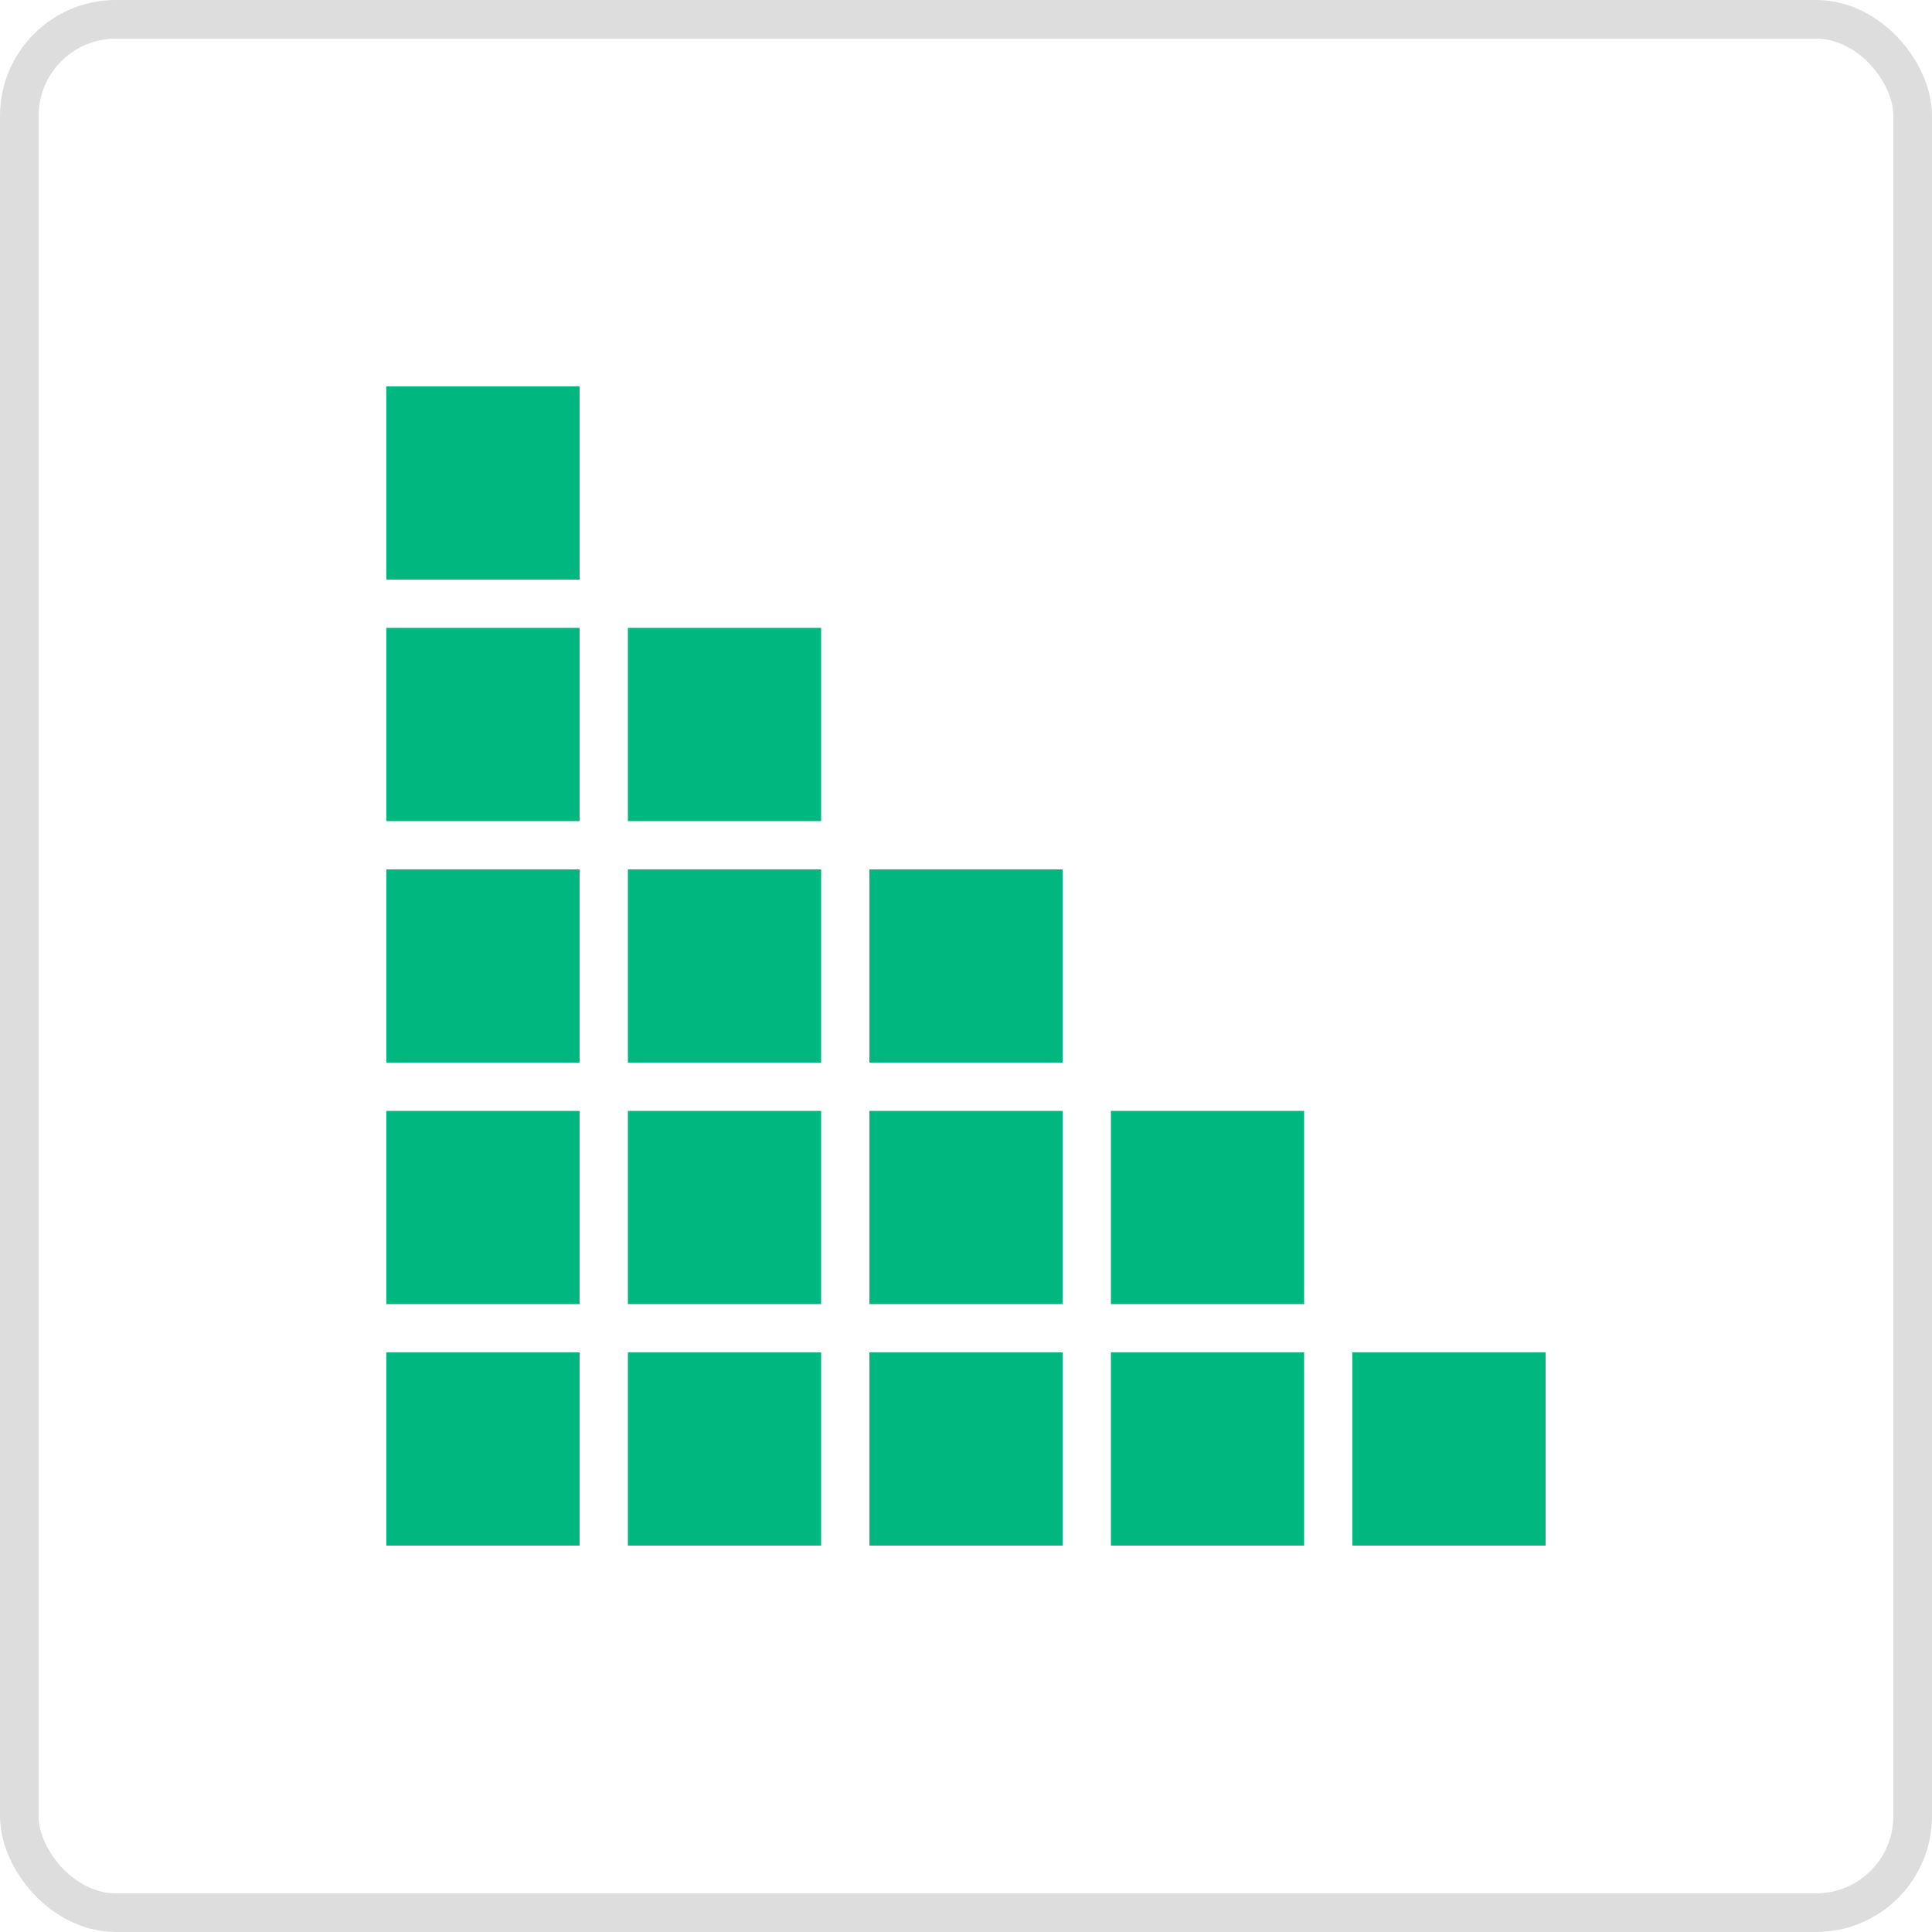 <svg width="50" height="50" viewBox="0 0 50 50" fill="none" xmlns="http://www.w3.org/2000/svg">
<rect x="0.5" y="0.5" width="49" height="49" rx="2.5" stroke="#DDDDDD"/>
<rect x="10" y="16.25" width="5" height="5" fill="#00B780"/>
<rect x="10" y="10" width="5" height="5" fill="#00B780"/>
<rect x="10" y="22.5" width="5" height="5" fill="#00B780"/>
<rect x="10" y="28.75" width="5" height="5" fill="#00B780"/>
<rect x="10" y="35" width="5" height="5" fill="#00B780"/>
<rect x="16.25" y="16.25" width="5" height="5" fill="#00B780"/>
<rect x="16.25" y="22.5" width="5" height="5" fill="#00B780"/>
<rect x="16.25" y="28.75" width="5" height="5" fill="#00B780"/>
<rect x="16.25" y="35" width="5" height="5" fill="#00B780"/>
<rect x="22.5" y="22.5" width="5" height="5" fill="#00B780"/>
<rect x="22.5" y="28.75" width="5" height="5" fill="#00B780"/>
<rect x="22.5" y="35" width="5" height="5" fill="#00B780"/>
<rect x="28.75" y="28.75" width="5" height="5" fill="#00B780"/>
<rect x="28.75" y="35" width="5" height="5" fill="#00B780"/>
<rect x="35" y="35" width="5" height="5" fill="#00B780"/>
</svg>

